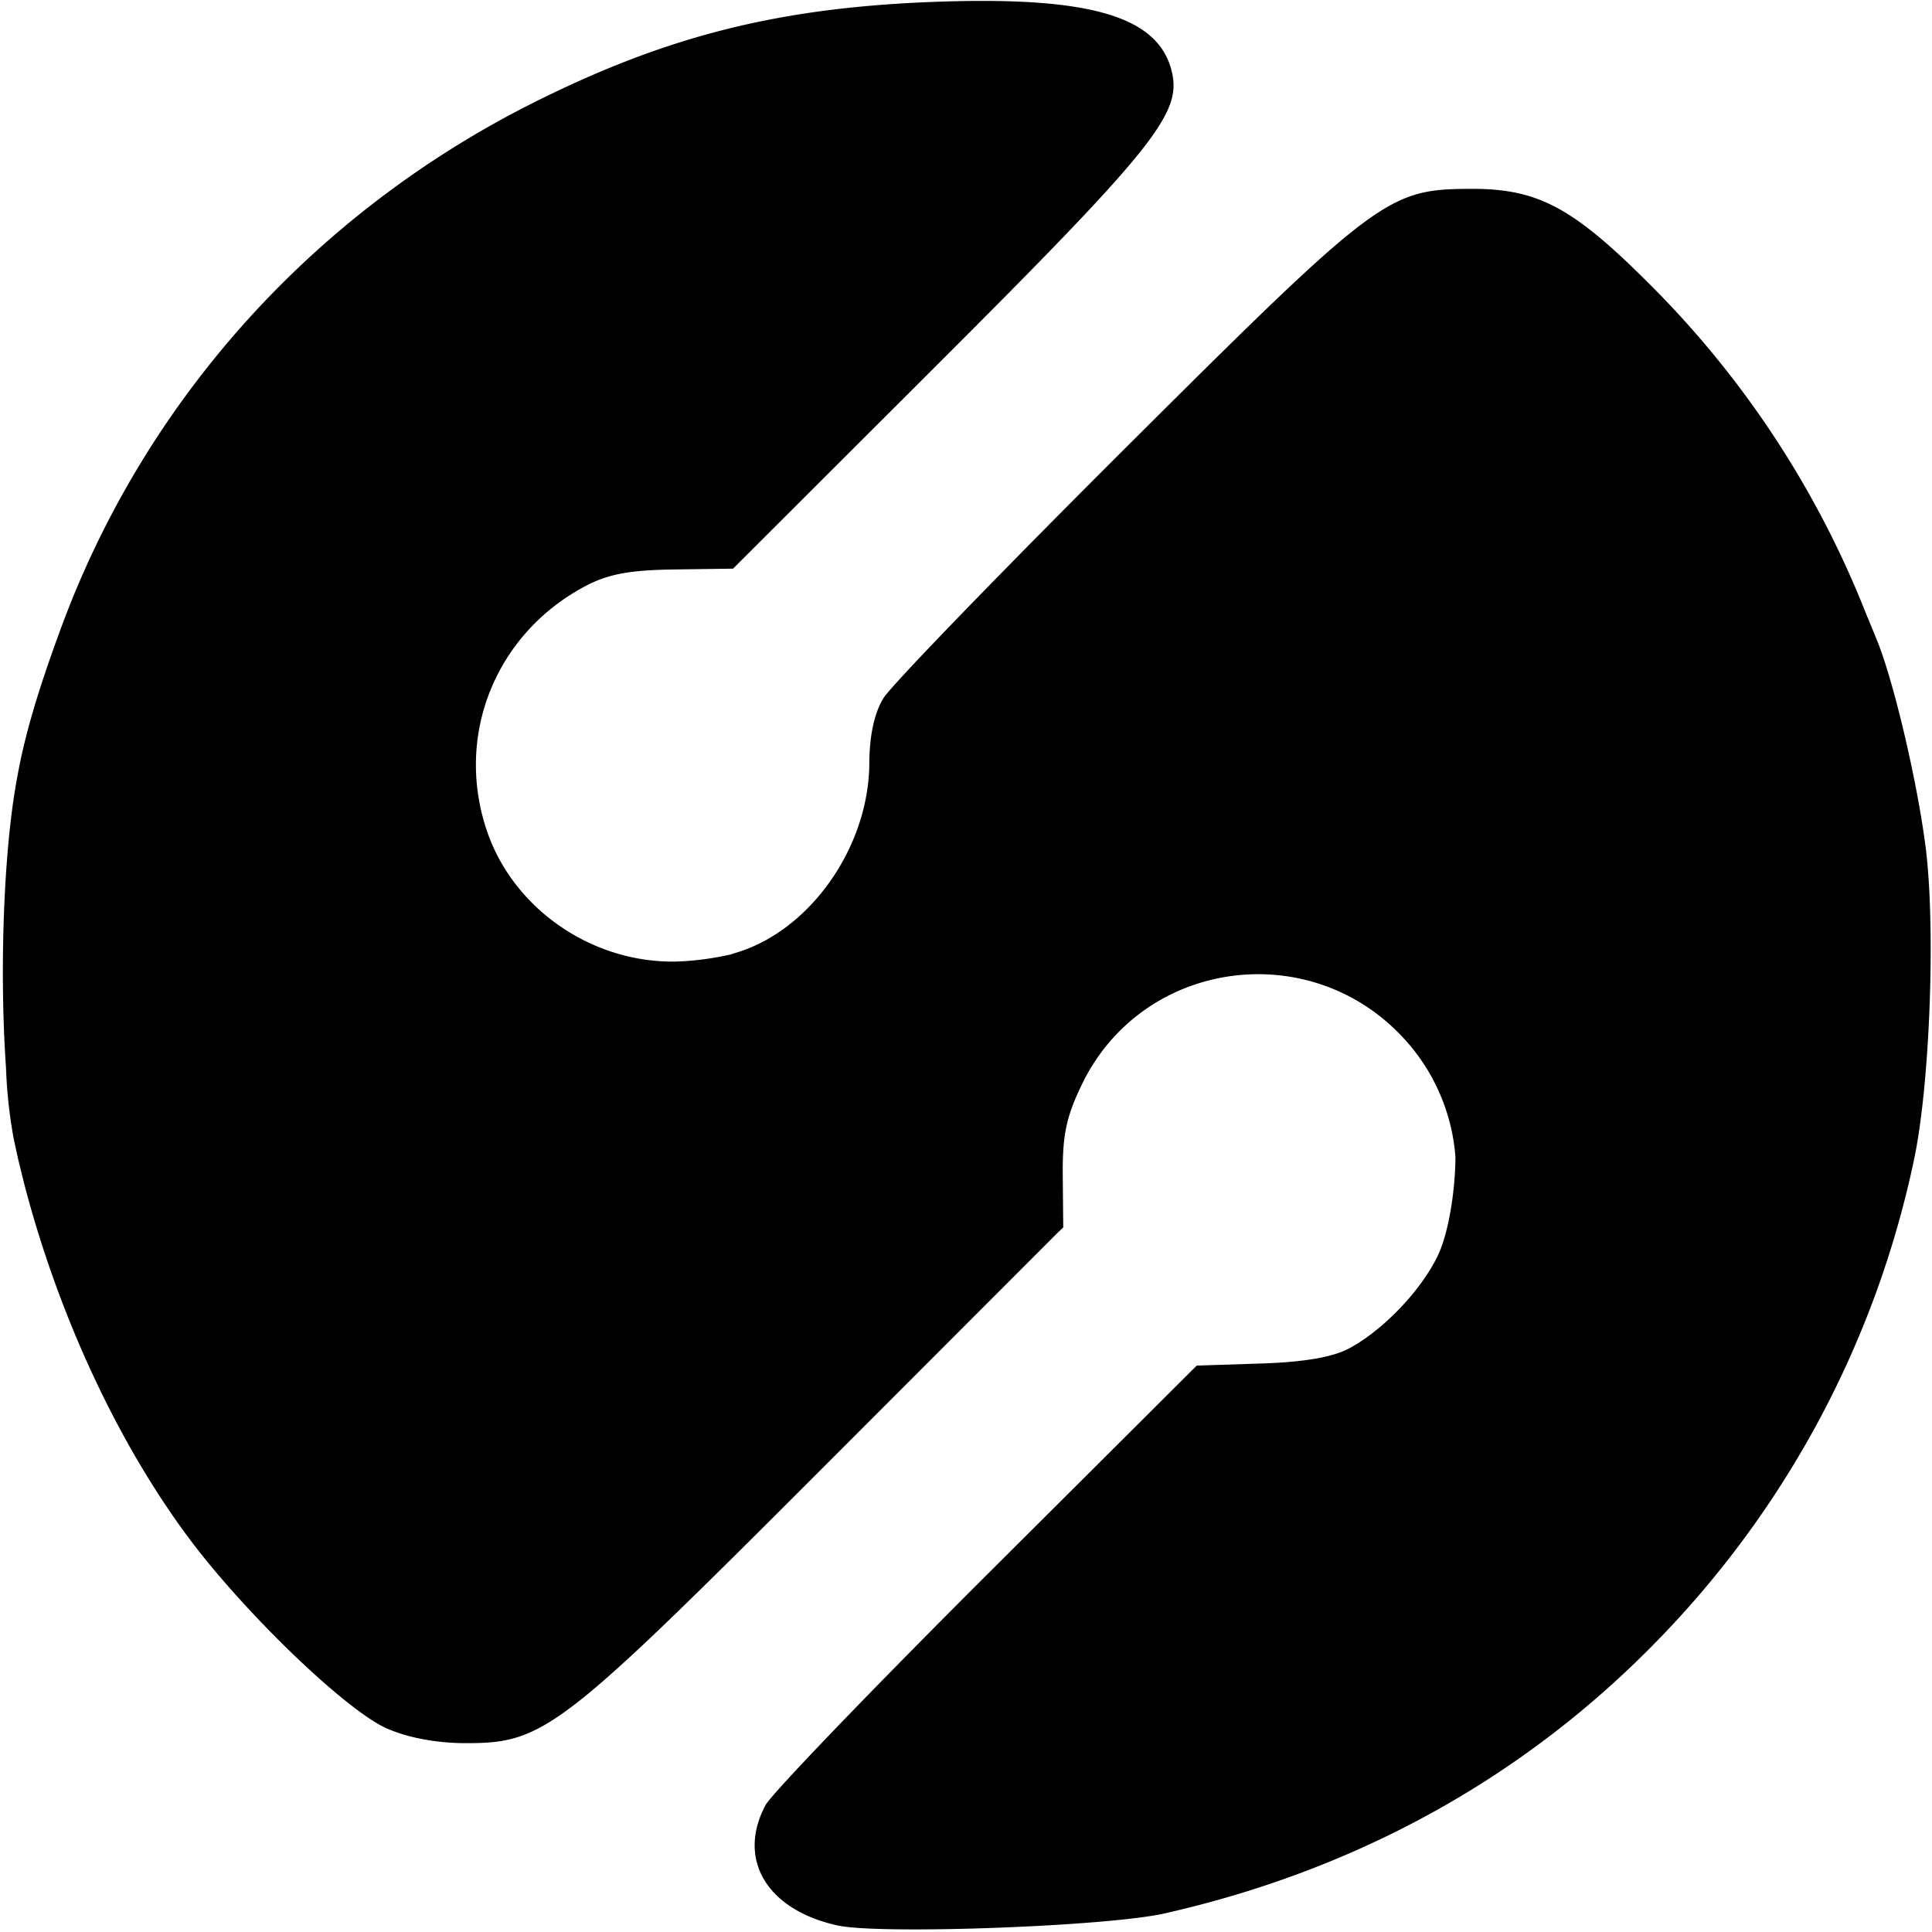 <svg fill="currentColor" fill-rule="evenodd" height="1em" style="flex:none;line-height:1" viewBox="0 0 24 24" width="1em" xmlns="http://www.w3.org/2000/svg"><title>SubModel</title><path clip-rule="evenodd" d="M11.484.028c2.054-.088 2.932.167 3.08.895.1.501-.268.957-2.883 3.57L9.106 7.064l-.732.01c-.555.008-.824.058-1.108.21-1.114.593-1.62 1.858-1.216 3.041.328.964 1.3 1.636 2.34 1.62.215-.005.476-.039.678-.087l-.027.01.093-.03c.924-.27 1.66-1.312 1.665-2.358.002-.344.063-.625.176-.808.095-.156 1.45-1.556 3.012-3.113 3.134-3.122 3.25-3.21 4.287-3.213.823-.003 1.257.225 2.194 1.16a11.968 11.968 0 012.73 4.162l.001-.002.115.281c.206.504.491 1.709.602 2.538.134 1 .06 3-.143 3.938a12.129 12.129 0 01-3.278 6.052c-1.635 1.646-3.678 2.763-6.027 3.294-.712.162-3.534.265-4.062.15-.878-.192-1.255-.82-.897-1.494.074-.14 1.31-1.425 2.746-2.858l2.611-2.603.793-.026c.53-.016.895-.078 1.097-.186.423-.225.895-.718 1.104-1.152.135-.28.218-.81.22-1.229a2.443 2.443 0 00-.626-1.455c-1.163-1.287-3.25-1.005-4.008.542-.2.41-.249.64-.244 1.151l.006.639-.067.063-2.937 2.94c-3.255 3.258-3.448 3.407-4.434 3.403-.361-.002-.715-.07-.976-.188-.504-.23-1.726-1.402-2.423-2.326-.895-1.188-1.64-2.787-2.067-4.422l-.081-.328-.055-.255a6.168 6.168 0 01-.094-.866c.023.318.055.61.097.859-.21-1.249-.173-3.632.094-4.706a4.787 4.787 0 00-.052.235c.103-.564.27-1.105.535-1.829 1.04-2.842 3.136-5.177 5.88-6.553C8.253.461 9.62.11 11.484.028z"></path></svg>